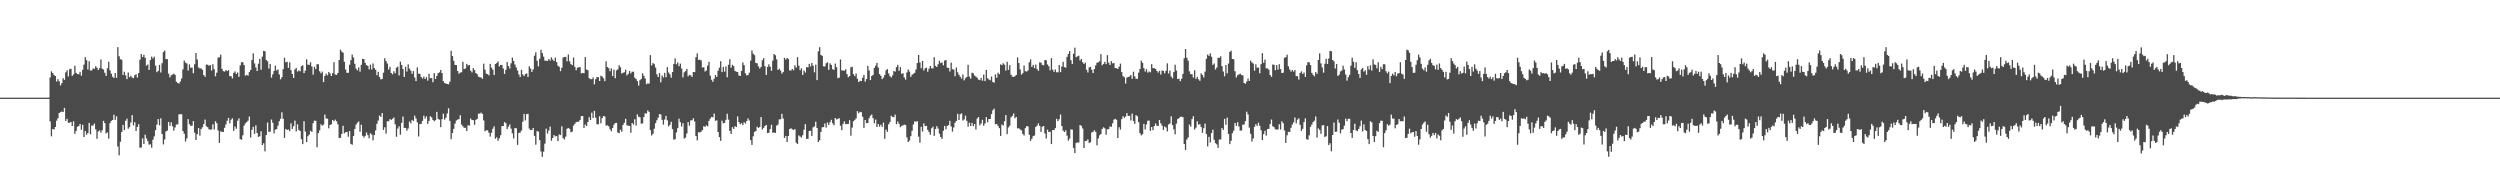 <?xml version="1.0" encoding="UTF-8"?>
<svg xmlns="http://www.w3.org/2000/svg" width="1920" height="150">
  <path d="M0 75.000h1v1.000H0zM1 75.000h1v1.000H1zM2 75.000h1v1.000H2zM3 75.000h1v1.000H3zM4 75.000h1v1.000H4zM5 75.000h1v1.000H5zM6 75.000h1v1.000H6zM7 75.000h1v1.000H7zM8 75.000h1v1.000H8zM9 75.000h1v1.000H9zM10 75.000h1v1.000H10zM11 75.000h1v1.000H11zM12 75.000h1v1.000H12zM13 75.000h1v1.000H13zM14 75.000h1v1.000H14zM15 75.000h1v1.000H15zM16 75.000h1v1.000H16zM17 75.000h1v1.000H17zM18 75.000h1v1.000H18zM19 75.000h1v1.000H19zM20 75.000h1v1.000H20zM21 75.000h1v1.000H21zM22 75.000h1v1.000H22zM23 75.000h1v1.000H23zM24 75.000h1v1.000H24zM25 75.000h1v1.000H25zM26 75.000h1v1.000H26zM27 75.000h1v1.000H27zM28 75.000h1v1.000H28zM29 75.000h1v1.000H29zM30 75.000h1v1.000H30zM31 75.000h1v1.000H31zM32 75.000h1v1.000H32zM33 75.000h1v1.000H33zM34 75.000h1v1.000H34zM35 75.000h1v1.000H35zM36 75.000h1v1.000H36zM37 74.960h1v1.000H37zM38 59.488h1v33.737H38zM39 54.806h1v49.922H39zM40 56.084h1v42.981H40zM41 57.664h1v41.814H41zM42 58.438h1v39.106H42zM43 62.618h1v30.039H43zM44 60.759h1v30.077H44zM45 62.480h1v24.307H45zM46 65.574h1v20.537H46zM47 63.870h1v21.783H47zM48 59.994h1v26.072H48zM49 61.355h1v21.508H49zM50 55.532h1v37.357H50zM51 53.987h1v37.235H51zM52 58.735h1v35.536H52zM53 53.197h1v41.062H53zM54 52.794h1v40.873H54zM55 58.274h1v38.509H55zM56 57.108h1v36.079H56zM57 50.472h1v52.270H57zM58 55.978h1v44.529H58zM59 56.807h1v40.513H59zM60 57.091h1v39.736H60zM61 55.165h1v40.042H61zM62 58.136h1v41.512H62zM63 53.623h1v42.248H63zM64 49.636h1v55.570H64zM65 43.889h1v56.770H65zM66 46.237h1v57.219H66zM67 53.419h1v48.800H67zM68 47.032h1v47.398H68zM69 54.191h1v48.991H69zM70 54.089h1v42.366H70zM71 52.520h1v43.831H71zM72 52.928h1v41.972H72zM73 50.868h1v48.483H73zM74 51.962h1v54.652H74zM75 53.789h1v47.301H75zM76 52.306h1v47.793H76zM77 45.730h1v56.184H77zM78 52.734h1v47.288H78zM79 53.424h1v39.385H79zM80 55.881h1v38.709H80zM81 58.274h1v44.174H81zM82 52.419h1v49.258H82zM83 47.430h1v59.073H83zM84 54.005h1v40.556H84zM85 56.629h1v36.178H85zM86 58.916h1v33.250H86zM87 59.902h1v28.209H87zM88 56.139h1v35.904H88zM89 59.807h1v29.545H89zM90 36.208h1v76.350H90zM91 43.205h1v76.114H91zM92 45.498h1v63.375H92zM93 45.854h1v55.460H93zM94 57.608h1v38.322H94zM95 55.096h1v44.888H95zM96 57.891h1v34.905H96zM97 60.778h1v30.381H97zM98 55.706h1v43.151H98zM99 59.274h1v38.411H99zM100 58.167h1v35.872H100zM101 59.478h1v28.919H101zM102 60.047h1v36.260H102zM103 57.828h1v36.089H103zM104 57.003h1v43.588H104zM105 59.535h1v37.953H105zM106 56.090h1v39.293H106zM107 45.868h1v67.607H107zM108 41.476h1v71.856H108zM109 43.807h1v62.416H109zM110 42.110h1v68.485H110zM111 44.406h1v59.003H111zM112 50.390h1v55.942H112zM113 49.520h1v58.885H113zM114 53.717h1v57.379H114zM115 46.152h1v64.700H115zM116 43.449h1v70.032H116zM117 44.923h1v62.377H117zM118 43.541h1v61.217H118zM119 50.457h1v49.555H119zM120 55.448h1v40.249H120zM121 54.447h1v36.999H121zM122 49.796h1v46.410H122zM123 55.659h1v35.202H123zM124 48.519h1v54.438H124zM125 40.044h1v70.854H125zM126 38.845h1v68.255H126zM127 45.362h1v55.529H127zM128 45.466h1v54.812H128zM129 56.509h1v37.158H129zM130 59.449h1v37.197H130zM131 57.811h1v36.159H131zM132 57.234h1v39.806H132zM133 56.530h1v43.793H133zM134 57.490h1v40.391H134zM135 62.775h1v32.871H135zM136 63.703h1v31.769H136zM137 64.268h1v23.566H137zM138 62.624h1v25.090H138zM139 60.255h1v27.515H139zM140 53.316h1v47.351H140zM141 46.536h1v56.173H141zM142 48.083h1v60.600H142zM143 48.737h1v57.578H143zM144 54.168h1v37.393H144zM145 49.467h1v45.894H145zM146 52.081h1v44.581H146zM147 51.878h1v44.705H147zM148 56.238h1v36.804H148zM149 49.307h1v52.650H149zM150 40.772h1v66.816H150zM151 45.692h1v57.377H151zM152 51.837h1v46.510H152zM153 52.517h1v51.657H153zM154 52.558h1v46.541H154zM155 53.538h1v44.199H155zM156 57.622h1v37.702H156zM157 59.002h1v32.847H157zM158 49.541h1v47.463H158zM159 49.726h1v47.944H159zM160 50.476h1v48.782H160zM161 49.935h1v49.683H161zM162 54.156h1v45.231H162zM163 49.306h1v46.114H163zM164 53.069h1v46.436H164zM165 58.567h1v34.568H165zM166 55.829h1v38.796H166zM167 44.335h1v55.859H167zM168 43.944h1v65.831H168zM169 41.995h1v58.942H169zM170 52.828h1v48.379H170zM171 54.640h1v46.760H171zM172 54.995h1v43.174H172zM173 53.826h1v41.764H173zM174 54.590h1v38.136H174zM175 53.837h1v36.694H175zM176 58.459h1v36.283H176zM177 58.512h1v33.388H177zM178 60.217h1v30.652H178zM179 55.985h1v44.532H179zM180 54.847h1v42.324H180zM181 56.786h1v42.120H181zM182 55.673h1v37.025H182zM183 59.049h1v31.862H183zM184 50.202h1v56.642H184zM185 47.838h1v59.542H185zM186 47.794h1v56.146H186zM187 49.994h1v46.463H187zM188 58.101h1v36.667H188zM189 57.474h1v36.296H189zM190 58.090h1v34.581H190zM191 55.346h1v34.134H191zM192 53.780h1v51.874H192zM193 46.135h1v53.611H193zM194 40.979h1v56.471H194zM195 48.701h1v54.051H195zM196 51.786h1v44.530H196zM197 54.543h1v47.642H197zM198 48.973h1v56.172H198zM199 45.161h1v59.469H199zM200 53.592h1v47.288H200zM201 43.472h1v67.938H201zM202 39.067h1v70.981H202zM203 39.372h1v76.859H203zM204 46.019h1v57.674H204zM205 47.113h1v46.972H205zM206 52.644h1v48.651H206zM207 49.099h1v52.039H207zM208 59.617h1v32.189H208zM209 57.086h1v37.169H209zM210 54.426h1v48.024H210zM211 50.424h1v49.150H211zM212 54.098h1v45.081H212zM213 53.367h1v43.121H213zM214 57.189h1v35.899H214zM215 60.910h1v30.311H215zM216 59.289h1v26.984H216zM217 53.138h1v38.100H217zM218 44.279h1v61.586H218zM219 47.862h1v51.142H219zM220 47.396h1v52.436H220zM221 52.130h1v47.284H221zM222 47.859h1v52.826H222zM223 53.838h1v40.867H223zM224 56.808h1v42.234H224zM225 59.828h1v37.144H225zM226 53.277h1v39.358H226zM227 52.146h1v48.756H227zM228 55.009h1v40.458H228zM229 54.031h1v45.731H229zM230 54.784h1v45.845H230zM231 50.866h1v56.013H231zM232 50.116h1v60.560H232zM233 56.166h1v36.958H233zM234 54.240h1v46.831H234zM235 45.554h1v63.479H235zM236 49.673h1v54.906H236zM237 49.829h1v53.564H237zM238 47.798h1v52.651H238zM239 51.036h1v50.231H239zM240 57.311h1v37.317H240zM241 51.285h1v41.369H241zM242 53.075h1v39.692H242zM243 49.366h1v63.734H243zM244 49.335h1v52.909H244zM245 54.754h1v45.320H245zM246 56.301h1v39.124H246zM247 54.994h1v41.582H247zM248 63.080h1v32.621H248zM249 58.297h1v29.723H249zM250 56.537h1v34.438H250zM251 57.873h1v33.308H251zM252 55.222h1v43.326H252zM253 56.459h1v39.476H253zM254 58.385h1v37.071H254zM255 56.193h1v35.945H255zM256 47.768h1v45.378H256zM257 57.230h1v34.623H257zM258 57.524h1v35.674H258zM259 56.025h1v39.471H259zM260 46.074h1v59.957H260zM261 38.153h1v67.663H261zM262 39.676h1v63.174H262zM263 40.510h1v56.092H263zM264 47.472h1v54.980H264zM265 53.384h1v48.154H265zM266 55.959h1v45.379H266zM267 55.837h1v49.153H267zM268 49.697h1v50.979H268zM269 46.221h1v64.287H269zM270 41.932h1v69.208H270zM271 44.158h1v60.348H271zM272 48.991h1v50.084H272zM273 52.680h1v42.991H273zM274 54.008h1v40.256H274zM275 51.748h1v41.529H275zM276 55.045h1v46.175H276zM277 49.778h1v45.995H277zM278 45.156h1v59.162H278zM279 45.350h1v60.312H279zM280 48.280h1v56.066H280zM281 50.012h1v51.778H281zM282 50.586h1v53.185H282zM283 53.317h1v52.941H283zM284 49.615h1v52.756H284zM285 53.402h1v49.847H285zM286 48.734h1v59.018H286zM287 52.281h1v51.388H287zM288 53.601h1v46.557H288zM289 57.741h1v37.327H289zM290 55.166h1v37.414H290zM291 59.137h1v29.567H291zM292 60.955h1v28.777H292zM293 60.643h1v26.118H293zM294 55.813h1v43.914H294zM295 44.708h1v53.053H295zM296 46.883h1v55.730H296zM297 48.775h1v44.347H297zM298 53.472h1v39.694H298zM299 51.351h1v40.135H299zM300 56.111h1v35.955H300zM301 57.111h1v34.106H301zM302 54.707h1v35.503H302zM303 56.274h1v39.148H303zM304 51.959h1v53.071H304zM305 51.165h1v47.539H305zM306 57.935h1v39.079H306zM307 47.312h1v56.160H307zM308 49.859h1v44.481H308zM309 53.059h1v36.449H309zM310 59.110h1v39.121H310zM311 51.332h1v46.903H311zM312 54.935h1v45.447H312zM313 49.423h1v49.295H313zM314 52.697h1v40.642H314zM315 54.241h1v40.444H315zM316 56.717h1v35.368H316zM317 54.597h1v38.332H317zM318 59.531h1v29.297H318zM319 62.328h1v28.699H319zM320 51.706h1v42.245H320zM321 56.574h1v48.210H321zM322 56.755h1v38.579H322zM323 59.176h1v35.859H323zM324 60.389h1v32.449H324zM325 58.886h1v29.954H325zM326 60.661h1v30.416H326zM327 59.254h1v30.158H327zM328 61.958h1v33.217H328zM329 56.667h1v36.186H329zM330 60.054h1v29.263H330zM331 59.947h1v30.186H331zM332 63.178h1v28.914H332zM333 56.140h1v36.980H333zM334 60.685h1v31.642H334zM335 58.296h1v27.611H335zM336 56.220h1v35.070H336zM337 55.572h1v36.383H337zM338 53.726h1v43.964H338zM339 56.125h1v35.412H339zM340 62.351h1v24.920H340zM341 63.767h1v28.118H341zM342 64.154h1v26.234H342zM343 64.508h1v22.624H343zM344 64.748h1v18.396H344zM345 62.735h1v30.091H345zM346 39.007h1v67.919H346zM347 43.062h1v59.154H347zM348 46.683h1v52.215H348zM349 49.855h1v45.074H349zM350 49.970h1v42.625H350zM351 54.523h1v37.356H351zM352 56.559h1v34.951H352zM353 55.689h1v32.851H353zM354 55.445h1v40.264H354zM355 47.453h1v49.592H355zM356 53.061h1v45.116H356zM357 52.540h1v45.561H357zM358 49.035h1v51.571H358zM359 50.336h1v45.813H359zM360 49.918h1v46.576H360zM361 54.294h1v36.740H361zM362 55.580h1v36.625H362zM363 52.293h1v39.987H363zM364 53.841h1v42.010H364zM365 56.132h1v35.961H365zM366 56.975h1v34.387H366zM367 58.870h1v28.450H367zM368 59.282h1v28.038H368zM369 59.475h1v26.988H369zM370 60.538h1v26.933H370zM371 48.906h1v43.539H371zM372 53.485h1v47.391H372zM373 56.516h1v43.532H373zM374 56.971h1v43.136H374zM375 57.913h1v44.030H375zM376 49.060h1v55.872H376zM377 51.991h1v49.951H377zM378 53.556h1v45.337H378zM379 57.676h1v39.354H379zM380 49.164h1v57.365H380zM381 48.454h1v56.988H381zM382 47.209h1v60.913H382zM383 51.058h1v55.221H383zM384 49.863h1v53.996H384zM385 49.855h1v47.074H385zM386 52.588h1v44.176H386zM387 56.786h1v36.982H387zM388 53.621h1v41.032H388zM389 47.624h1v51.505H389zM390 50.720h1v46.567H390zM391 52.580h1v43.016H391zM392 48.615h1v50.138H392zM393 44.161h1v58.271H393zM394 46.867h1v59.468H394zM395 49.562h1v48.817H395zM396 51.803h1v46.723H396zM397 54.112h1v57.157H397zM398 57.194h1v44.895H398zM399 59.210h1v42.632H399zM400 53.631h1v46.627H400zM401 57.120h1v36.309H401zM402 58.404h1v29.023H402zM403 56.889h1v35.565H403zM404 56.369h1v31.349H404zM405 59.060h1v28.322H405zM406 50.913h1v47.857H406zM407 52.622h1v47.289H407zM408 55.184h1v44.668H408zM409 53.313h1v44.998H409zM410 42.729h1v61.599H410zM411 40.185h1v70.924H411zM412 46.600h1v54.037H412zM413 50.927h1v50.161H413zM414 45.092h1v62.543H414zM415 38.259h1v78.062H415zM416 40.814h1v79.629H416zM417 43.457h1v73.020H417zM418 46.559h1v63.767H418zM419 46.642h1v52.178H419zM420 46.758h1v55.873H420zM421 45.290h1v54.941H421zM422 46.554h1v50.690H422zM423 44.039h1v64.025H423zM424 45.696h1v60.301H424zM425 46.877h1v56.876H425zM426 44.253h1v60.570H426zM427 47.613h1v56.885H427zM428 50.429h1v57.963H428zM429 51.338h1v51.911H429zM430 54.694h1v49.015H430zM431 52.041h1v44.959H431zM432 44.119h1v61.970H432zM433 43.774h1v63.313H433zM434 43.606h1v61.282H434zM435 47.079h1v51.769H435zM436 41.847h1v56.402H436zM437 47.096h1v51.875H437zM438 49.254h1v52.332H438zM439 50.028h1v51.062H439zM440 44.136h1v52.400H440zM441 51.280h1v43.823H441zM442 53.958h1v39.856H442zM443 52.079h1v41.402H443zM444 51.602h1v41.824H444zM445 51.582h1v40.510H445zM446 56.335h1v32.868H446zM447 55.972h1v33.094H447zM448 56.273h1v41.989H448zM449 43.809h1v51.827H449zM450 53.409h1v43.462H450zM451 53.955h1v39.772H451zM452 60.065h1v30.002H452zM453 60.840h1v31.324H453zM454 60.821h1v25.720H454zM455 59.509h1v31.118H455zM456 64.789h1v20.367H456zM457 60.778h1v29.569H457zM458 59.197h1v36.244H458zM459 59.221h1v36.217H459zM460 62.196h1v27.113H460zM461 58.154h1v36.566H461zM462 58.754h1v31.899H462zM463 60.076h1v29.014H463zM464 62.344h1v27.095H464zM465 47.037h1v49.426H465zM466 51.518h1v44.690H466zM467 52.383h1v44.615H467zM468 54.657h1v44.562H468zM469 52.461h1v48.356H469zM470 58.433h1v39.880H470zM471 53.446h1v42.330H471zM472 60.056h1v34.466H472zM473 54.084h1v40.268H473zM474 53.243h1v48.548H474zM475 50.086h1v52.225H475zM476 51.682h1v47.926H476zM477 56.420h1v44.760H477zM478 55.874h1v40.066H478zM479 55.476h1v38.803H479zM480 53.518h1v37.715H480zM481 57.936h1v38.255H481zM482 56.748h1v39.836H482zM483 54.460h1v42.263H483zM484 56.380h1v45.612H484zM485 55.100h1v39.357H485zM486 55.046h1v40.617H486zM487 59.612h1v31.980H487zM488 60.686h1v35.724H488zM489 62.282h1v25.562H489zM490 65.717h1v23.931H490zM491 61.584h1v28.529H491zM492 60.596h1v34.385H492zM493 56.335h1v38.427H493zM494 58.202h1v31.681H494zM495 60.264h1v26.770H495zM496 64.670h1v22.520H496zM497 64.043h1v20.772H497zM498 64.205h1v21.732H498zM499 42.283h1v57.641H499zM500 50.280h1v53.826H500zM501 48.364h1v54.390H501zM502 49.319h1v49.548H502zM503 51.843h1v42.752H503zM504 57.082h1v35.264H504zM505 59.143h1v31.245H505zM506 56.091h1v31.466H506zM507 63.253h1v24.734H507zM508 57.973h1v34.021H508zM509 59.525h1v36.154H509zM510 55.962h1v35.869H510zM511 59.278h1v29.690H511zM512 51.548h1v40.877H512zM513 55.658h1v41.351H513zM514 57.111h1v38.741H514zM515 59.644h1v33.903H515zM516 55.333h1v43.837H516zM517 49.095h1v58.194H517zM518 44.830h1v62.009H518zM519 49.389h1v52.365H519zM520 47.973h1v50.461H520zM521 50.835h1v40.326H521zM522 48.837h1v45.011H522zM523 52.642h1v44.605H523zM524 59.464h1v35.139H524zM525 55.562h1v50.894H525zM526 54.626h1v51.071H526zM527 52.971h1v49.512H527zM528 58.631h1v35.124H528zM529 57.454h1v39.133H529zM530 57.867h1v34.592H530zM531 59.098h1v33.271H531zM532 55.320h1v35.506H532zM533 55.420h1v37.880H533zM534 43.957h1v60.554H534zM535 40.952h1v66.858H535zM536 46.005h1v55.554H536zM537 45.827h1v55.838H537zM538 46.406h1v54.740H538zM539 51.865h1v48.015H539zM540 51.620h1v45.297H540zM541 54.874h1v42.574H541zM542 54.131h1v42.162H542zM543 50.402h1v46.619H543zM544 47.511h1v45.309H544zM545 58.040h1v33.059H545zM546 61.250h1v28.548H546zM547 62.834h1v27.260H547zM548 60.458h1v26.790H548zM549 57.626h1v35.168H549zM550 59.098h1v33.333H550zM551 54.347h1v47.017H551zM552 51.985h1v53.318H552zM553 46.979h1v61.223H553zM554 55.370h1v37.324H554zM555 51.336h1v43.361H555zM556 55.031h1v39.325H556zM557 51.047h1v40.989H557zM558 59.332h1v28.037H558zM559 49.695h1v42.140H559zM560 45.487h1v55.027H560zM561 52.028h1v50.844H561zM562 49.773h1v47.928H562zM563 50.781h1v48.259H563zM564 54.404h1v42.503H564zM565 55.157h1v42.445H565zM566 55.305h1v34.108H566zM567 57.888h1v35.888H567zM568 58.385h1v36.982H568zM569 54.499h1v40.068H569zM570 47.902h1v48.180H570zM571 50.004h1v43.882H571zM572 56.290h1v38.590H572zM573 57.941h1v35.104H573zM574 57.654h1v33.252H574zM575 55.799h1v36.710H575zM576 46.607h1v60.991H576zM577 38.746h1v72.538H577zM578 41.284h1v63.417H578zM579 42.358h1v58.933H579zM580 48.328h1v52.408H580zM581 48.586h1v48.670H581zM582 50.965h1v47.348H582zM583 52.616h1v44.866H583zM584 51.353h1v38.541H584zM585 46.252h1v53.165H585zM586 44.639h1v53.550H586zM587 50.800h1v45.902H587zM588 57.540h1v38.428H588zM589 51.336h1v50.880H589zM590 49.382h1v52.578H590zM591 51.270h1v47.848H591zM592 54.380h1v41.433H592zM593 46.584h1v55.366H593zM594 41.451h1v60.351H594zM595 42.426h1v59.658H595zM596 45.590h1v50.941H596zM597 53.700h1v41.894H597zM598 52.809h1v38.900H598zM599 54.181h1v37.430H599zM600 56.501h1v30.902H600zM601 55.368h1v35.659H601zM602 44.436h1v61.499H602zM603 45.849h1v58.528H603zM604 44.563h1v64.486H604zM605 45.355h1v59.112H605zM606 54.130h1v44.986H606zM607 54.121h1v44.384H607zM608 52.989h1v46.365H608zM609 54.030h1v45.757H609zM610 50.175h1v48.974H610zM611 51.985h1v57.616H611zM612 43.950h1v66.582H612zM613 50.450h1v53.606H613zM614 53.900h1v50.960H614zM615 52.414h1v53.220H615zM616 57.540h1v46.296H616zM617 54.133h1v45.450H617zM618 55.683h1v39.723H618zM619 51.499h1v55.123H619zM620 51.833h1v54.825H620zM621 49.053h1v51.591H621zM622 51.044h1v49.291H622zM623 48.335h1v56.068H623zM624 50.412h1v47.356H624zM625 55.531h1v41.596H625zM626 49.615h1v43.851H626zM627 61.546h1v36.763H627zM628 39.415h1v69.713H628zM629 36.258h1v71.449H629zM630 42.174h1v59.079H630zM631 42.934h1v54.828H631zM632 50.890h1v46.700H632zM633 51.037h1v43.805H633zM634 48.572h1v49.441H634zM635 47.750h1v46.381H635zM636 53.652h1v42.326H636zM637 48.650h1v45.216H637zM638 49.862h1v42.127H638zM639 53.198h1v41.517H639zM640 53.617h1v42.545H640zM641 48.862h1v41.759H641zM642 51.595h1v40.097H642zM643 60.010h1v31.285H643zM644 59.634h1v31.068H644zM645 45.660h1v50.904H645zM646 54.010h1v45.948H646zM647 54.202h1v40.942H647zM648 54.236h1v38.959H648zM649 53.214h1v42.176H649zM650 56.917h1v38.329H650zM651 59.274h1v35.901H651zM652 58.439h1v33.890H652zM653 51.735h1v52.440H653zM654 51.277h1v46.697H654zM655 56.940h1v36.185H655zM656 58.521h1v33.565H656zM657 56.459h1v34.452H657zM658 60.464h1v24.862H658zM659 63.020h1v23.968H659zM660 62.021h1v23.910H660zM661 62.313h1v23.896H661zM662 59.745h1v29.932H662zM663 57.508h1v40.677H663zM664 62.668h1v29.515H664zM665 60.700h1v33.929H665zM666 50.607h1v43.864H666zM667 54.160h1v36.717H667zM668 61.484h1v27.464H668zM669 58.381h1v29.560H669zM670 57.483h1v33.250H670zM671 52.183h1v42.505H671zM672 50.427h1v41.438H672zM673 48.257h1v49.279H673zM674 51.793h1v43.458H674zM675 56.898h1v40.382H675zM676 58.198h1v37.535H676zM677 60.791h1v36.654H677zM678 59.617h1v34.565H678zM679 57.585h1v49.038H679zM680 53.957h1v45.599H680zM681 53.093h1v48.133H681zM682 56.421h1v39.045H682zM683 58.445h1v35.342H683zM684 59.476h1v29.394H684zM685 57.844h1v31.942H685zM686 54.477h1v35.594H686zM687 55.049h1v32.987H687zM688 51.582h1v43.854H688zM689 49.779h1v43.542H689zM690 54.389h1v40.745H690zM691 51.488h1v46.170H691zM692 56.685h1v39.961H692zM693 56.200h1v40.094H693zM694 59.443h1v36.217H694zM695 61.189h1v34.846H695zM696 55.633h1v49.816H696zM697 53.336h1v55.711H697zM698 54.966h1v52.939H698zM699 59.021h1v45.542H699zM700 57.358h1v43.087H700zM701 56.670h1v38.925H701zM702 55.908h1v37.255H702zM703 53.351h1v40.198H703zM704 48.443h1v44.598H704zM705 42.172h1v62.745H705zM706 48.020h1v61.538H706zM707 52.452h1v44.917H707zM708 46.873h1v54.204H708zM709 54.140h1v40.647H709zM710 52.428h1v44.450H710zM711 51.915h1v44.735H711zM712 55.089h1v44.613H712zM713 52.723h1v48.645H713zM714 50.691h1v52.720H714zM715 52.423h1v46.104H715zM716 52.513h1v44.796H716zM717 43.943h1v60.378H717zM718 50.564h1v48.530H718zM719 51.442h1v45.474H719zM720 49.332h1v49.406H720zM721 46.642h1v56.017H721zM722 48.479h1v56.719H722zM723 47.918h1v58.717H723zM724 50.159h1v50.221H724zM725 46.521h1v50.129H725zM726 46.065h1v53.219H726zM727 51.992h1v44.768H727zM728 52.106h1v43.962H728zM729 54.888h1v37.902H729zM730 48.091h1v49.050H730zM731 53.092h1v47.972H731zM732 53.500h1v44.392H732zM733 58.514h1v35.753H733zM734 51.854h1v41.043H734zM735 55.490h1v31.905H735zM736 57.389h1v34.793H736zM737 58.950h1v28.811H737zM738 60.401h1v26.638H738zM739 57.165h1v35.395H739zM740 61.702h1v30.021H740zM741 60.071h1v28.707H741zM742 59.137h1v33.654H742zM743 49.776h1v47.514H743zM744 58.775h1v35.445H744zM745 60.391h1v36.372H745zM746 55.814h1v38.619H746zM747 56.316h1v40.529H747zM748 57.987h1v37.239H748zM749 58.816h1v40.650H749zM750 59.665h1v31.393H750zM751 61.166h1v28.693H751zM752 61.475h1v34.783H752zM753 59.906h1v34.950H753zM754 61.998h1v29.992H754zM755 57.294h1v39.288H755zM756 62.243h1v32.572H756zM757 53.694h1v36.266H757zM758 60.033h1v33.906H758zM759 61.060h1v30.407H759zM760 61.662h1v29.747H760zM761 58.709h1v28.952H761zM762 62.928h1v21.770H762zM763 63.471h1v19.988H763zM764 57.116h1v38.371H764zM765 59.754h1v35.403H765zM766 55.787h1v40.858H766zM767 56.970h1v41.425H767zM768 49.448h1v54.945H768zM769 50.018h1v45.636H769zM770 48.586h1v47.841H770zM771 49.663h1v43.420H771zM772 54.237h1v34.152H772zM773 47.461h1v55.559H773zM774 53.703h1v44.180H774zM775 50.071h1v46.456H775zM776 57.362h1v32.741H776zM777 58.836h1v30.224H777zM778 59.092h1v28.058H778zM779 58.522h1v32.271H779zM780 57.553h1v32.271H780zM781 44.075h1v54.460H781zM782 48.439h1v50.124H782zM783 53.274h1v46.178H783zM784 57.295h1v42.859H784zM785 56.207h1v46.669H785zM786 50.328h1v53.839H786zM787 54.726h1v43.675H787zM788 54.959h1v41.888H788zM789 54.114h1v43.024H789zM790 47.800h1v55.711H790zM791 45.629h1v62.539H791zM792 51.419h1v55.132H792zM793 49.804h1v54.722H793zM794 52.253h1v51.812H794zM795 49.583h1v47.958H795zM796 53.098h1v43.321H796zM797 54.373h1v40.275H797zM798 47.902h1v48.812H798zM799 48.055h1v53.224H799zM800 49.826h1v47.501H800zM801 50.147h1v46.602H801zM802 46.100h1v56.396H802zM803 46.302h1v60.116H803zM804 49.504h1v50.081H804zM805 50.869h1v50.572H805zM806 54.010h1v47.161H806zM807 44.633h1v65.994H807zM808 53.490h1v46.354H808zM809 55.169h1v44.789H809zM810 53.338h1v45.082H810zM811 55.507h1v35.709H811zM812 55.550h1v37.538H812zM813 49.861h1v41.751H813zM814 55.393h1v32.579H814zM815 51.073h1v45.754H815zM816 47.446h1v52.845H816zM817 51.567h1v49.787H817zM818 51.977h1v48.097H818zM819 43.694h1v60.494H819zM820 41.397h1v66.586H820zM821 39.203h1v67.225H821zM822 46.215h1v53.142H822zM823 49.146h1v50.374H823zM824 41.197h1v72.386H824zM825 36.597h1v80.945H825zM826 43.919h1v65.869H826zM827 43.243h1v66.048H827zM828 42.772h1v66.712H828zM829 46.420h1v49.603H829zM830 45.245h1v51.399H830zM831 47.790h1v50.855H831zM832 49.079h1v64.633H832zM833 48.095h1v60.220H833zM834 53.554h1v54.542H834zM835 55.641h1v51.408H835zM836 51.787h1v58.086H836zM837 51.321h1v57.871H837zM838 53.571h1v48.173H838zM839 56.108h1v45.102H839zM840 52.997h1v47.072H840zM841 50.213h1v51.047H841zM842 48.164h1v63.422H842zM843 47.869h1v58.490H843zM844 47.015h1v56.915H844zM845 41.577h1v61.313H845zM846 50.118h1v48.914H846zM847 49.081h1v48.699H847zM848 47.485h1v51.058H848zM849 49.277h1v54.219H849zM850 42.324h1v57.023H850zM851 48.130h1v50.984H851zM852 49.858h1v47.224H852zM853 46.972h1v50.470H853zM854 48.677h1v46.062H854zM855 48.362h1v43.548H855zM856 52.245h1v38.981H856zM857 52.401h1v39.582H857zM858 52.930h1v53.112H858zM859 51.167h1v46.534H859zM860 48.857h1v50.630H860zM861 55.346h1v36.186H861zM862 58.472h1v30.804H862zM863 59.323h1v31.172H863zM864 64.133h1v25.385H864zM865 59.546h1v27.351H865zM866 59.160h1v29.939H866zM867 58.721h1v30.155H867zM868 57.631h1v34.912H868zM869 60.525h1v26.724H869zM870 55.019h1v37.854H870zM871 58.652h1v36.470H871zM872 60.523h1v27.913H872zM873 60.502h1v28.849H873zM874 55.748h1v38.112H874zM875 53.012h1v49.210H875zM876 46.588h1v57.410H876zM877 48.279h1v54.810H877zM878 52.305h1v42.800H878zM879 54.945h1v44.463H879zM880 53.103h1v42.481H880zM881 55.741h1v36.959H881zM882 54.820h1v37.810H882zM883 55.516h1v45.006H883zM884 49.252h1v48.302H884zM885 52.340h1v47.596H885zM886 52.397h1v44.361H886zM887 52.949h1v41.899H887zM888 54.437h1v42.176H888zM889 55.745h1v40.981H889zM890 54.392h1v37.761H890zM891 57.219h1v37.486H891zM892 54.042h1v42.460H892zM893 54.524h1v45.257H893zM894 56.310h1v40.882H894zM895 54.263h1v43.665H895zM896 48.634h1v52.271H896zM897 56.484h1v39.086H897zM898 54.143h1v40.755H898zM899 58.768h1v30.530H899zM900 60.176h1v35.927H900zM901 55.362h1v43.965H901zM902 49.741h1v53.437H902zM903 54.192h1v40.722H903zM904 60.745h1v30.735H904zM905 60.354h1v30.363H905zM906 62.372h1v27.347H906zM907 60.482h1v29.188H907zM908 56.745h1v33.207H908zM909 44.773h1v65.805H909zM910 37.642h1v77.577H910zM911 44.336h1v62.835H911zM912 46.560h1v59.027H912zM913 54.772h1v40.885H913zM914 56.958h1v40.250H914zM915 57.058h1v34.451H915zM916 59.540h1v29.720H916zM917 53.948h1v45.508H917zM918 60.636h1v37.426H918zM919 59.040h1v34.167H919zM920 60.928h1v34.724H920zM921 62.039h1v33.367H921zM922 56.332h1v41.131H922zM923 57.623h1v44.358H923zM924 59.518h1v38.944H924zM925 54.998h1v39.926H925zM926 45.147h1v57.694H926zM927 41.865h1v70.573H927zM928 42.914h1v62.206H928zM929 40.974h1v68.448H929zM930 43.554h1v58.676H930zM931 49.826h1v49.733H931zM932 48.776h1v58.608H932zM933 53.388h1v56.605H933zM934 51.889h1v58.943H934zM935 44.295h1v69.242H935zM936 44.479h1v62.694H936zM937 43.197h1v63.920H937zM938 50.793h1v47.487H938zM939 54.944h1v44.797H939zM940 58.569h1v32.706H940zM941 49.916h1v45.873H941zM942 56.368h1v33.962H942zM943 48.771h1v54.109H943zM944 39.956h1v70.714H944zM945 38.890h1v69.268H945zM946 45.290h1v57.011H946zM947 45.522h1v54.812H947zM948 54.709h1v39.744H948zM949 59.497h1v37.168H949zM950 57.768h1v36.109H950zM951 57.203h1v39.924H951zM952 56.572h1v43.772H952zM953 57.663h1v42.556H953zM954 57.840h1v37.913H954zM955 63.720h1v31.897H955zM956 64.362h1v28.656H956zM957 62.639h1v23.127H957zM958 60.298h1v27.610H958zM959 62.219h1v35.805H959zM960 46.597h1v56.098H960zM961 47.995h1v60.778H961zM962 48.795h1v57.497H962zM963 54.255h1v43.142H963zM964 49.419h1v45.908H964zM965 52.039h1v44.612H965zM966 51.877h1v42.374H966zM967 56.285h1v40.308H967zM968 49.254h1v50.782H968zM969 40.789h1v66.795H969zM970 48.217h1v54.850H970zM971 45.706h1v54.745H971zM972 52.540h1v51.618H972zM973 52.555h1v46.566H973zM974 53.559h1v45.349H974zM975 57.606h1v37.733H975zM976 58.985h1v32.841H976zM977 49.562h1v47.414H977zM978 49.727h1v47.964H978zM979 53.921h1v45.333H979zM980 49.937h1v49.669H980zM981 53.437h1v45.953H981zM982 49.304h1v46.110H982zM983 53.063h1v46.426H983zM984 56.048h1v37.071H984zM985 55.823h1v38.816H985zM986 44.321h1v55.894H986zM987 43.951h1v65.809H987zM988 42.007h1v61.916H988zM989 50.870h1v50.349H989zM990 53.326h1v48.069H990zM991 55.006h1v43.154H991zM992 53.824h1v41.760H992zM993 55.035h1v38.902H993zM994 53.831h1v36.413H994zM995 58.458h1v36.281H995zM996 58.516h1v33.385H996zM997 61.126h1v29.745H997zM998 55.988h1v39.913H998zM999 54.849h1v45.664H999zM1000 56.787h1v42.120H1000zM1001 55.675h1v38.105H1001zM1002 59.050h1v31.860H1002zM1003 50.202h1v56.642H1003zM1004 47.837h1v59.542H1004zM1005 47.796h1v56.145H1005zM1006 49.994h1v47.431H1006zM1007 55.963h1v39.694H1007zM1008 57.474h1v36.296H1008zM1009 58.590h1v34.082H1009zM1010 55.347h1v34.113H1010zM1011 56.728h1v48.927H1011zM1012 46.135h1v52.436H1012zM1013 40.979h1v58.766H1013zM1014 48.699h1v54.053H1014zM1015 51.786h1v44.529H1015zM1016 55.823h1v40.265H1016zM1017 48.973h1v56.172H1017zM1018 45.159h1v59.470H1018zM1019 49.124h1v47.677H1019zM1020 44.976h1v66.433H1020zM1021 39.066h1v70.983H1021zM1022 39.371h1v76.860H1022zM1023 46.019h1v57.675H1023zM1024 47.114h1v46.972H1024zM1025 52.644h1v48.651H1025zM1026 49.099h1v52.039H1026zM1027 58.331h1v33.475H1027zM1028 57.408h1v36.848H1028zM1029 54.907h1v47.544H1029zM1030 54.134h1v45.439H1030zM1031 50.425h1v48.755H1031zM1032 53.367h1v43.122H1032zM1033 57.188h1v33.945H1033zM1034 61.884h1v31.203H1034zM1035 59.289h1v31.932H1035zM1036 57.503h1v33.735H1036zM1037 50.447h1v51.681H1037zM1038 44.279h1v61.586H1038zM1039 47.396h1v52.436H1039zM1040 52.130h1v42.893H1040zM1041 47.859h1v52.359H1041zM1042 53.838h1v46.847H1042zM1043 56.808h1v42.234H1043zM1044 59.828h1v37.144H1044zM1045 53.277h1v39.358H1045zM1046 52.145h1v48.756H1046zM1047 55.009h1v40.468H1047zM1048 54.031h1v45.731H1048zM1049 57.413h1v43.216H1049zM1050 50.866h1v56.013H1050zM1051 53.464h1v57.212H1051zM1052 50.116h1v43.009H1052zM1053 54.240h1v39.696H1053zM1054 45.554h1v58.901H1054zM1055 49.501h1v59.533H1055zM1056 49.829h1v54.750H1056zM1057 52.501h1v47.948H1057zM1058 47.798h1v53.468H1058zM1059 55.220h1v39.409H1059zM1060 51.285h1v41.369H1060zM1061 53.075h1v39.692H1061zM1062 49.366h1v63.734H1062zM1063 49.335h1v52.908H1063zM1064 54.754h1v45.321H1064zM1065 56.301h1v39.125H1065zM1066 54.994h1v41.582H1066zM1067 63.861h1v31.840H1067zM1068 58.297h1v29.723H1068zM1069 56.537h1v34.438H1069zM1070 57.873h1v33.308H1070zM1071 55.222h1v43.326H1071zM1072 58.514h1v37.421H1072zM1073 56.459h1v38.997H1073zM1074 56.193h1v35.186H1074zM1075 47.768h1v45.378H1075zM1076 56.518h1v36.536H1076zM1077 57.230h1v35.968H1077zM1078 60.594h1v28.861H1078zM1079 46.074h1v59.957H1079zM1080 38.152h1v67.663H1080zM1081 38.606h1v64.243H1081zM1082 40.510h1v58.311H1082zM1083 47.472h1v54.980H1083zM1084 51.579h1v49.959H1084zM1085 55.959h1v45.379H1085zM1086 55.837h1v49.153H1086zM1087 49.697h1v50.979H1087zM1088 46.221h1v58.231H1088zM1089 41.932h1v69.208H1089zM1090 44.158h1v62.840H1090zM1091 48.991h1v50.084H1091zM1092 52.680h1v42.991H1092zM1093 54.008h1v40.256H1093zM1094 51.748h1v41.529H1094zM1095 55.046h1v46.175H1095zM1096 49.778h1v45.995H1096zM1097 46.440h1v56.643H1097zM1098 45.156h1v60.506H1098zM1099 48.280h1v56.066H1099zM1100 50.012h1v52.095H1100zM1101 50.586h1v53.185H1101zM1102 53.317h1v48.787H1102zM1103 49.615h1v56.644H1103zM1104 53.635h1v49.614H1104zM1105 48.734h1v55.548H1105zM1106 52.281h1v55.471H1106zM1107 53.601h1v46.556H1107zM1108 55.138h1v43.891H1108zM1109 59.430h1v33.150H1109zM1110 55.166h1v33.538H1110zM1111 60.955h1v28.777H1111zM1112 60.643h1v26.118H1112zM1113 55.812h1v37.691H1113zM1114 44.708h1v55.019H1114zM1115 46.883h1v49.516H1115zM1116 48.775h1v53.839H1116zM1117 50.037h1v43.128H1117zM1118 52.515h1v38.972H1118zM1119 51.351h1v40.714H1119zM1120 57.110h1v34.106H1120zM1121 54.706h1v35.503H1121zM1122 56.468h1v36.587H1122zM1123 55.890h1v49.140H1123zM1124 51.165h1v47.539H1124zM1125 56.314h1v40.700H1125zM1126 47.312h1v56.160H1126zM1127 49.859h1v44.480H1127zM1128 53.059h1v39.237H1128zM1129 58.358h1v37.330H1129zM1130 51.332h1v46.903H1130zM1131 54.935h1v45.447H1131zM1132 49.423h1v45.497H1132zM1133 52.697h1v46.022H1133zM1134 54.241h1v40.443H1134zM1135 56.717h1v35.955H1135zM1136 54.597h1v38.332H1136zM1137 59.531h1v29.297H1137zM1138 62.328h1v28.698H1138zM1139 56.713h1v37.238H1139zM1140 51.706h1v53.078H1140zM1141 56.755h1v39.029H1141zM1142 59.176h1v35.859H1142zM1143 60.389h1v32.449H1143zM1144 58.886h1v29.954H1144zM1145 60.769h1v30.307H1145zM1146 59.254h1v30.158H1146zM1147 61.958h1v33.217H1147zM1148 56.667h1v36.187H1148zM1149 60.054h1v29.865H1149zM1150 60.250h1v29.883H1150zM1151 59.947h1v32.145H1151zM1152 56.140h1v35.022H1152zM1153 60.685h1v32.436H1153zM1154 58.296h1v27.611H1154zM1155 56.220h1v35.070H1155zM1156 55.572h1v36.383H1156zM1157 53.726h1v43.964H1157zM1158 56.125h1v36.843H1158zM1159 62.351h1v26.149H1159zM1160 63.767h1v25.272H1160zM1161 64.154h1v27.732H1161zM1162 64.508h1v23.840H1162zM1163 64.748h1v19.136H1163zM1164 65.408h1v20.648H1164zM1165 44.333h1v66.798H1165zM1166 47.833h1v54.492H1166zM1167 51.277h1v45.402H1167zM1168 54.664h1v36.239H1168zM1169 57.039h1v34.220H1169zM1170 59.832h1v31.063H1170zM1171 60.561h1v31.067H1171zM1172 61.690h1v28.016H1172zM1173 61.255h1v33.740H1173zM1174 53.372h1v46.006H1174zM1175 54.287h1v48.160H1175zM1176 56.519h1v37.431H1176zM1177 52.313h1v49.689H1177zM1178 46.500h1v51.519H1178zM1179 48.071h1v46.685H1179zM1180 52.230h1v40.519H1180zM1181 57.238h1v33.006H1181zM1182 58.202h1v40.747H1182zM1183 55.433h1v41.587H1183zM1184 56.333h1v40.565H1184zM1185 56.102h1v42.139H1185zM1186 56.626h1v36.943H1186zM1187 56.166h1v36.313H1187zM1188 57.088h1v31.745H1188zM1189 59.267h1v30.099H1189zM1190 62.216h1v28.088H1190zM1191 47.979h1v54.317H1191zM1192 53.748h1v46.878H1192zM1193 56.394h1v43.846H1193zM1194 55.796h1v42.056H1194zM1195 46.070h1v58.206H1195zM1196 49.869h1v50.741H1196zM1197 52.666h1v46.749H1197zM1198 55.649h1v43.297H1198zM1199 51.018h1v55.623H1199zM1200 50.484h1v55.095H1200zM1201 49.040h1v56.461H1201zM1202 52.805h1v50.379H1202zM1203 52.487h1v48.649H1203zM1204 53.292h1v40.264H1204zM1205 56.296h1v38.648H1205zM1206 57.339h1v38.413H1206zM1207 55.781h1v36.488H1207zM1208 49.690h1v45.336H1208zM1209 49.256h1v50.759H1209zM1210 53.052h1v42.288H1210zM1211 48.133h1v49.462H1211zM1212 44.293h1v59.289H1212zM1213 47.739h1v54.987H1213zM1214 50.665h1v47.398H1214zM1215 53.131h1v45.352H1215zM1216 52.920h1v58.004H1216zM1217 56.393h1v47.497H1217zM1218 60.422h1v41.723H1218zM1219 54.741h1v44.455H1219zM1220 57.324h1v35.164H1220zM1221 56.965h1v29.586H1221zM1222 56.948h1v34.744H1222zM1223 56.695h1v30.641H1223zM1224 59.348h1v25.346H1224zM1225 51.373h1v45.069H1225zM1226 52.851h1v46.953H1226zM1227 53.787h1v44.430H1227zM1228 54.379h1v45.594H1228zM1229 42.737h1v61.589H1229zM1230 40.256h1v70.724H1230zM1231 46.792h1v53.768H1231zM1232 50.960h1v50.356H1232zM1233 51.823h1v46.811H1233zM1234 39.357h1v76.893H1234zM1235 38.307h1v82.088H1235zM1236 40.820h1v71.335H1236zM1237 47.554h1v69.048H1237zM1238 46.828h1v63.581H1238zM1239 46.813h1v55.883H1239zM1240 45.386h1v54.888H1240zM1241 46.461h1v50.892H1241zM1242 43.944h1v63.938H1242zM1243 45.674h1v60.144H1243zM1244 46.794h1v56.873H1244zM1245 44.232h1v60.578H1245zM1246 47.549h1v56.981H1246zM1247 50.047h1v58.331H1247zM1248 53.654h1v49.783H1248zM1249 51.370h1v52.299H1249zM1250 57.057h1v39.900H1250zM1251 44.227h1v61.879H1251zM1252 43.819h1v63.276H1252zM1253 43.586h1v61.303H1253zM1254 47.061h1v51.759H1254zM1255 41.842h1v56.386H1255zM1256 50.981h1v47.994H1256zM1257 47.099h1v54.485H1257zM1258 50.016h1v51.081H1258zM1259 44.118h1v54.316H1259zM1260 52.258h1v42.844H1260zM1261 51.265h1v43.256H1261zM1262 54.509h1v38.960H1262zM1263 51.591h1v41.822H1263zM1264 51.572h1v40.536H1264zM1265 56.329h1v32.871H1265zM1266 55.970h1v33.093H1266zM1267 56.272h1v41.982H1267zM1268 43.811h1v51.827H1268zM1269 53.405h1v43.458H1269zM1270 53.955h1v39.768H1270zM1271 59.389h1v30.683H1271zM1272 61.095h1v31.072H1272zM1273 60.819h1v29.684H1273zM1274 59.507h1v31.116H1274zM1275 62.864h1v25.604H1275zM1276 60.767h1v29.587H1276zM1277 59.434h1v36.007H1277zM1278 59.201h1v36.241H1278zM1279 62.196h1v27.107H1279zM1280 58.155h1v36.572H1280zM1281 58.746h1v33.822H1281zM1282 60.488h1v28.610H1282zM1283 60.073h1v29.359H1283zM1284 47.036h1v49.420H1284zM1285 51.515h1v44.702H1285zM1286 52.385h1v44.605H1286zM1287 54.657h1v40.447H1287zM1288 54.113h1v46.714H1288zM1289 52.459h1v44.442H1289zM1290 57.572h1v40.749H1290zM1291 53.447h1v41.082H1291zM1292 58.700h1v35.644H1292zM1293 53.242h1v48.544H1293zM1294 50.087h1v52.230H1294zM1295 51.681h1v47.923H1295zM1296 57.485h1v37.483H1296zM1297 55.873h1v45.310H1297zM1298 55.477h1v38.806H1298zM1299 53.517h1v37.720H1299zM1300 57.936h1v38.260H1300zM1301 56.747h1v39.839H1301zM1302 54.460h1v42.260H1302zM1303 56.675h1v39.820H1303zM1304 55.100h1v46.890H1304zM1305 58.483h1v37.178H1305zM1306 55.046h1v39.647H1306zM1307 60.684h1v35.726H1307zM1308 62.281h1v25.563H1308zM1309 65.718h1v23.930H1309zM1310 61.585h1v28.528H1310zM1311 60.595h1v34.387H1311zM1312 56.336h1v38.426H1312zM1313 58.200h1v31.683H1313zM1314 61.458h1v25.576H1314zM1315 60.263h1v26.927H1315zM1316 64.045h1v20.770H1316zM1317 66.706h1v18.905H1317zM1318 57.632h1v35.687H1318zM1319 42.285h1v61.822H1319zM1320 48.362h1v54.391H1320zM1321 49.317h1v49.551H1321zM1322 51.845h1v40.958H1322zM1323 57.081h1v37.516H1323zM1324 59.144h1v31.246H1324zM1325 56.092h1v33.016H1325zM1326 63.252h1v24.736H1326zM1327 57.973h1v34.021H1327zM1328 59.525h1v36.154H1328zM1329 55.963h1v39.700H1329zM1330 59.278h1v29.690H1330zM1331 56.688h1v35.219H1331zM1332 51.548h1v45.462H1332zM1333 57.110h1v38.708H1333zM1334 59.644h1v36.208H1334zM1335 55.731h1v43.439H1335zM1336 49.094h1v58.195H1336zM1337 44.829h1v62.009H1337zM1338 49.389h1v52.364H1338zM1339 47.972h1v50.462H1339zM1340 50.834h1v40.327H1340zM1341 48.837h1v42.969H1341zM1342 52.641h1v44.605H1342zM1343 54.128h1v40.474H1343zM1344 55.562h1v50.893H1344zM1345 54.626h1v51.071H1345zM1346 52.971h1v49.512H1346zM1347 58.283h1v40.133H1347zM1348 57.454h1v36.276H1348zM1349 57.867h1v38.720H1349zM1350 59.098h1v30.398H1350zM1351 55.320h1v37.049H1351zM1352 57.367h1v32.040H1352zM1353 43.957h1v60.554H1353zM1354 40.952h1v66.858H1354zM1355 41.982h1v61.911H1355zM1356 47.146h1v51.923H1356zM1357 45.826h1v55.838H1357zM1358 51.865h1v46.341H1358zM1359 52.961h1v46.919H1359zM1360 51.620h1v45.827H1360zM1361 54.131h1v42.162H1361zM1362 54.183h1v42.839H1362zM1363 47.510h1v46.498H1363zM1364 58.477h1v32.623H1364zM1365 58.040h1v31.759H1365zM1366 62.729h1v27.365H1366zM1367 64.600h1v22.648H1367zM1368 57.626h1v35.168H1368zM1369 58.567h1v28.826H1369zM1370 54.347h1v40.645H1370zM1371 51.985h1v53.318H1371zM1372 55.825h1v52.377H1372zM1373 46.979h1v45.715H1373zM1374 51.336h1v43.361H1374zM1375 55.031h1v37.059H1375zM1376 51.047h1v43.309H1376zM1377 58.950h1v29.163H1377zM1378 54.512h1v36.613H1378zM1379 49.695h1v50.819H1379zM1380 45.487h1v57.386H1380zM1381 49.773h1v48.059H1381zM1382 55.834h1v43.205H1382zM1383 50.781h1v46.126H1383zM1384 55.157h1v42.445H1384zM1385 55.305h1v34.268H1385zM1386 57.888h1v35.888H1386zM1387 58.597h1v36.770H1387zM1388 54.499h1v40.068H1388zM1389 47.902h1v47.993H1389zM1390 50.004h1v46.078H1390zM1391 56.290h1v38.590H1391zM1392 58.164h1v34.882H1392zM1393 57.654h1v33.252H1393zM1394 55.799h1v36.710H1394zM1395 51.211h1v41.731H1395zM1396 41.058h1v70.225H1396zM1397 38.746h1v65.955H1397zM1398 42.358h1v58.933H1398zM1399 46.871h1v53.149H1399zM1400 48.328h1v52.408H1400zM1401 50.965h1v47.348H1401zM1402 52.561h1v44.920H1402zM1403 51.353h1v40.103H1403zM1404 46.252h1v53.165H1404zM1405 44.640h1v54.116H1405zM1406 50.800h1v43.920H1406zM1407 53.322h1v43.379H1407zM1408 51.336h1v50.880H1408zM1409 49.382h1v52.578H1409zM1410 51.270h1v48.662H1410zM1411 53.417h1v41.582H1411zM1412 47.708h1v50.415H1412zM1413 41.451h1v60.498H1413zM1414 42.426h1v59.659H1414zM1415 45.130h1v52.889H1415zM1416 53.700h1v42.830H1416zM1417 52.809h1v39.850H1417zM1418 54.181h1v37.430H1418zM1419 56.501h1v30.902H1419zM1420 55.368h1v35.659H1420zM1421 44.436h1v56.204H1421zM1422 46.922h1v59.012H1422zM1423 44.563h1v64.486H1423zM1424 45.355h1v59.112H1424zM1425 54.130h1v49.792H1425zM1426 54.121h1v44.995H1426zM1427 52.989h1v46.365H1427zM1428 55.106h1v44.681H1428zM1429 50.175h1v48.974H1429zM1430 51.985h1v57.616H1430zM1431 43.950h1v66.583H1431zM1432 50.450h1v52.500H1432zM1433 55.850h1v49.011H1433zM1434 52.414h1v53.220H1434zM1435 55.118h1v48.718H1435zM1436 54.133h1v45.450H1436zM1437 56.835h1v38.311H1437zM1438 51.499h1v45.096H1438zM1439 51.832h1v54.825H1439zM1440 49.053h1v51.591H1440zM1441 52.418h1v45.409H1441zM1442 48.335h1v56.068H1442zM1443 50.412h1v47.356H1443zM1444 56.275h1v40.852H1444zM1445 55.531h1v37.935H1445zM1446 49.615h1v44.954H1446zM1447 39.414h1v69.713H1447zM1448 36.258h1v71.449H1448zM1449 42.174h1v59.079H1449zM1450 42.934h1v57.105H1450zM1451 50.890h1v46.872H1451zM1452 51.037h1v43.927H1452zM1453 48.572h1v49.441H1453zM1454 53.155h1v40.977H1454zM1455 47.750h1v48.228H1455zM1456 48.650h1v45.216H1456zM1457 49.862h1v42.127H1457zM1458 53.198h1v41.517H1458zM1459 54.167h1v41.790H1459zM1460 48.862h1v47.300H1460zM1461 51.595h1v40.097H1461zM1462 60.010h1v31.285H1462zM1463 59.634h1v29.449H1463zM1464 45.661h1v48.313H1464zM1465 54.010h1v45.947H1465zM1466 54.202h1v40.942H1466zM1467 54.236h1v38.959H1467zM1468 60.786h1v34.603H1468zM1469 53.214h1v41.973H1469zM1470 56.917h1v38.329H1470zM1471 58.439h1v36.736H1471zM1472 51.735h1v52.439H1472zM1473 51.277h1v46.697H1473zM1474 54.125h1v39.000H1474zM1475 58.521h1v33.565H1475zM1476 56.459h1v34.452H1476zM1477 60.464h1v24.061H1477zM1478 63.020h1v23.968H1478zM1479 62.021h1v23.910H1479zM1480 62.313h1v23.896H1480zM1481 59.745h1v29.932H1481zM1482 60.048h1v38.137H1482zM1483 57.508h1v34.675H1483zM1484 60.741h1v33.887H1484zM1485 50.607h1v43.864H1485zM1486 57.009h1v33.868H1486zM1487 54.160h1v34.788H1487zM1488 58.381h1v28.708H1488zM1489 58.941h1v31.349H1489zM1490 53.650h1v41.038H1490zM1491 50.427h1v41.457H1491zM1492 48.257h1v49.279H1492zM1493 51.793h1v44.849H1493zM1494 53.023h1v44.257H1494zM1495 58.198h1v36.307H1495zM1496 60.791h1v36.654H1496zM1497 59.618h1v36.169H1497zM1498 57.585h1v49.037H1498zM1499 53.957h1v45.599H1499zM1500 53.093h1v48.133H1500zM1501 56.422h1v39.045H1501zM1502 58.446h1v35.342H1502zM1503 59.476h1v29.394H1503zM1504 57.844h1v31.942H1504zM1505 54.477h1v35.594H1505zM1506 55.049h1v34.116H1506zM1507 51.939h1v43.498H1507zM1508 49.778h1v43.542H1508zM1509 54.389h1v40.745H1509zM1510 51.487h1v44.047H1510zM1511 51.738h1v45.920H1511zM1512 56.200h1v39.908H1512zM1513 59.443h1v36.851H1513zM1514 61.189h1v33.555H1514zM1515 55.633h1v49.816H1515zM1516 53.336h1v55.711H1516zM1517 54.966h1v52.939H1517zM1518 58.287h1v46.276H1518zM1519 57.358h1v43.087H1519zM1520 56.670h1v41.727H1520zM1521 55.908h1v36.668H1521zM1522 53.351h1v40.198H1522zM1523 55.931h1v35.637H1523zM1524 45.970h1v58.947H1524zM1525 42.172h1v67.386H1525zM1526 52.452h1v44.917H1526zM1527 46.873h1v54.204H1527zM1528 51.245h1v43.543H1528zM1529 52.428h1v44.450H1529zM1530 51.915h1v44.735H1530zM1531 56.868h1v36.812H1531zM1532 52.723h1v46.979H1532zM1533 50.691h1v52.720H1533zM1534 52.423h1v47.741H1534zM1535 52.513h1v44.796H1535zM1536 43.943h1v60.378H1536zM1537 50.564h1v48.529H1537zM1538 51.442h1v45.474H1538zM1539 49.332h1v48.061H1539zM1540 46.642h1v56.017H1540zM1541 48.479h1v56.719H1541zM1542 47.918h1v58.718H1542zM1543 50.159h1v50.221H1543zM1544 52.918h1v43.732H1544zM1545 46.065h1v53.219H1545zM1546 51.992h1v44.768H1546zM1547 52.106h1v43.962H1547zM1548 57.494h1v37.195H1548zM1549 48.091h1v49.050H1549zM1550 50.557h1v50.506H1550zM1551 53.500h1v42.919H1551zM1552 58.514h1v39.378H1552zM1553 51.854h1v41.043H1553zM1554 55.490h1v33.064H1554zM1555 57.389h1v34.793H1555zM1556 61.526h1v26.875H1556zM1557 58.950h1v28.593H1557zM1558 57.165h1v35.395H1558zM1559 61.702h1v30.537H1559zM1560 60.071h1v30.923H1560zM1561 59.137h1v33.654H1561zM1562 49.776h1v47.514H1562zM1563 58.775h1v35.445H1563zM1564 60.360h1v36.403H1564zM1565 55.814h1v38.619H1565zM1566 56.316h1v40.529H1566zM1567 57.987h1v37.239H1567zM1568 58.816h1v40.650H1568zM1569 59.665h1v31.393H1569zM1570 61.166h1v28.694H1570zM1571 61.475h1v34.783H1571zM1572 59.906h1v34.950H1572zM1573 61.998h1v28.929H1573zM1574 59.466h1v37.514H1574zM1575 58.140h1v36.395H1575zM1576 53.399h1v35.438H1576zM1577 59.431h1v33.046H1577zM1578 63.006h1v26.446H1578zM1579 64.886h1v24.101H1579zM1580 60.263h1v25.709H1580zM1581 65.126h1v20.406H1581zM1582 64.553h1v16.761H1582zM1583 60.686h1v33.410H1583zM1584 60.130h1v32.927H1584zM1585 57.440h1v37.821H1585zM1586 57.686h1v38.582H1586zM1587 50.435h1v52.037H1587zM1588 51.221h1v46.538H1588zM1589 50.157h1v43.993H1589zM1590 51.674h1v40.662H1590zM1591 56.894h1v32.805H1591zM1592 48.874h1v49.399H1592zM1593 50.415h1v49.201H1593zM1594 51.080h1v47.963H1594zM1595 54.671h1v37.649H1595zM1596 55.715h1v35.390H1596zM1597 56.388h1v34.042H1597zM1598 56.528h1v31.667H1598zM1599 59.688h1v30.289H1599zM1600 45.792h1v50.695H1600zM1601 49.727h1v49.846H1601zM1602 54.435h1v46.022H1602zM1603 59.296h1v40.721H1603zM1604 54.675h1v46.446H1604zM1605 48.351h1v55.634H1605zM1606 52.509h1v44.643H1606zM1607 54.022h1v42.984H1607zM1608 56.446h1v40.728H1608zM1609 49.760h1v55.798H1609zM1610 48.247h1v55.361H1610zM1611 46.337h1v59.948H1611zM1612 50.908h1v53.300H1612zM1613 53.746h1v47.679H1613zM1614 51.188h1v43.829H1614zM1615 54.256h1v39.562H1615zM1616 53.690h1v37.956H1616zM1617 46.858h1v47.581H1617zM1618 50.364h1v51.316H1618zM1619 52.298h1v45.621H1619zM1620 52.784h1v43.173H1620zM1621 48.148h1v50.259H1621zM1622 44.738h1v56.863H1622zM1623 47.359h1v55.773H1623zM1624 49.201h1v45.510H1624zM1625 54.718h1v43.293H1625zM1626 45.253h1v63.874H1626zM1627 53.407h1v45.569H1627zM1628 55.580h1v44.808H1628zM1629 52.992h1v45.717H1629zM1630 56.096h1v35.530H1630zM1631 55.199h1v37.652H1631zM1632 50.247h1v41.055H1632zM1633 55.595h1v33.498H1633zM1634 50.833h1v40.160H1634zM1635 50.356h1v49.592H1635zM1636 47.450h1v53.694H1636zM1637 51.796h1v48.321H1637zM1638 43.403h1v60.709H1638zM1639 41.539h1v66.476H1639zM1640 39.180h1v67.288H1640zM1641 46.190h1v52.609H1641zM1642 49.192h1v50.633H1642zM1643 40.985h1v70.506H1643zM1644 36.400h1v81.484H1644zM1645 41.937h1v73.668H1645zM1646 43.104h1v65.935H1646zM1647 42.845h1v66.437H1647zM1648 46.478h1v49.376H1648zM1649 45.155h1v51.378H1649zM1650 47.671h1v51.201H1650zM1651 51.260h1v62.643H1651zM1652 48.932h1v59.503H1652zM1653 47.983h1v56.129H1653zM1654 53.604h1v54.600H1654zM1655 52.347h1v57.439H1655zM1656 51.330h1v57.814H1656zM1657 53.347h1v50.719H1657zM1658 54.834h1v46.395H1658zM1659 52.956h1v47.056H1659zM1660 55.263h1v46.011H1660zM1661 48.192h1v63.410H1661zM1662 47.850h1v58.522H1662zM1663 46.991h1v56.892H1663zM1664 41.600h1v59.767H1664zM1665 50.119h1v52.739H1665zM1666 49.072h1v49.946H1666zM1667 47.931h1v50.629H1667zM1668 47.467h1v56.038H1668zM1669 42.285h1v59.041H1669zM1670 48.128h1v51.015H1670zM1671 54.324h1v42.791H1671zM1672 46.982h1v50.445H1672zM1673 48.678h1v46.047H1673zM1674 48.357h1v43.567H1674zM1675 52.243h1v38.978H1675zM1676 55.356h1v35.533H1676zM1677 58.473h1v29.557H1677zM1678 62.106h1v27.873H1678zM1679 61.598h1v26.718H1679zM1680 62.981h1v26.464H1680zM1681 64.838h1v22.535H1681zM1682 65.492h1v18.779H1682zM1683 65.548h1v18.294H1683zM1684 66.522h1v16.860H1684zM1685 67.273h1v15.307H1685zM1686 67.753h1v12.721H1686zM1687 68.484h1v11.234H1687zM1688 69.434h1v10.515H1688zM1689 69.709h1v8.433H1689zM1690 70.527h1v7.592H1690zM1691 70.003h1v8.208H1691zM1692 70.653h1v7.693H1692zM1693 71.386h1v7.369H1693zM1694 71.415h1v7.622H1694zM1695 71.017h1v8.511H1695zM1696 71.649h1v7.485H1696zM1697 72.495h1v6.011H1697zM1698 72.176h1v6.321H1698zM1699 72.558h1v5.327H1699zM1700 72.441h1v5.722H1700zM1701 72.771h1v4.786H1701zM1702 73.406h1v3.660H1702zM1703 73.090h1v3.437H1703zM1704 73.291h1v3.333H1704zM1705 73.012h1v3.526H1705zM1706 72.763h1v4.180H1706zM1707 73.282h1v3.233H1707zM1708 73.670h1v2.685H1708zM1709 73.125h1v3.361H1709zM1710 73.061h1v3.387H1710zM1711 73.406h1v2.928H1711zM1712 73.479h1v2.831H1712zM1713 73.507h1v2.869H1713zM1714 73.828h1v2.317H1714zM1715 74.055h1v2.098H1715zM1716 73.790h1v2.279H1716zM1717 74.084h1v2.028H1717zM1718 74.250h1v1.608H1718zM1719 74.332h1v1.316H1719zM1720 74.326h1v1.266H1720zM1721 74.550h1v1.000H1721zM1722 74.515h1v1.000H1722zM1723 74.489h1v1.049H1723zM1724 74.525h1v1.018H1724zM1725 74.600h1v1.000H1725zM1726 74.576h1v1.000H1726zM1727 74.581h1v1.000H1727zM1728 74.703h1v1.000H1728zM1729 74.742h1v1.000H1729zM1730 74.622h1v1.000H1730zM1731 74.612h1v1.000H1731zM1732 74.602h1v1.000H1732zM1733 74.695h1v1.000H1733zM1734 74.746h1v1.000H1734zM1735 74.694h1v1.000H1735zM1736 74.794h1v1.000H1736zM1737 74.773h1v1.000H1737zM1738 74.753h1v1.000H1738zM1739 74.805h1v1.000H1739zM1740 74.801h1v1.000H1740zM1741 74.841h1v1.000H1741zM1742 74.871h1v1.000H1742zM1743 74.879h1v1.000H1743zM1744 74.885h1v1.000H1744zM1745 74.914h1v1.000H1745zM1746 74.927h1v1.000H1746zM1747 74.922h1v1.000H1747zM1748 74.921h1v1.000H1748zM1749 74.935h1v1.000H1749zM1750 74.932h1v1.000H1750zM1751 74.935h1v1.000H1751zM1752 74.956h1v1.000H1752zM1753 74.956h1v1.000H1753zM1754 74.954h1v1.000H1754zM1755 74.945h1v1.000H1755zM1756 74.950h1v1.000H1756zM1757 74.949h1v1.000H1757zM1758 74.955h1v1.000H1758zM1759 74.959h1v1.000H1759zM1760 74.955h1v1.000H1760zM1761 74.952h1v1.000H1761zM1762 74.956h1v1.000H1762zM1763 74.956h1v1.000H1763zM1764 74.963h1v1.000H1764zM1765 74.965h1v1.000H1765zM1766 74.970h1v1.000H1766zM1767 74.976h1v1.000H1767zM1768 74.971h1v1.000H1768zM1769 74.980h1v1.000H1769zM1770 74.980h1v1.000H1770zM1771 74.987h1v1.000H1771zM1772 74.991h1v1.000H1772zM1773 74.994h1v1.000H1773zM1774 74.992h1v1.000H1774zM1775 74.992h1v1.000H1775zM1776 74.991h1v1.000H1776zM1777 74.991h1v1.000H1777zM1778 74.993h1v1.000H1778zM1779 74.994h1v1.000H1779zM1780 74.993h1v1.000H1780zM1781 74.992h1v1.000H1781zM1782 74.993h1v1.000H1782zM1783 74.992h1v1.000H1783zM1784 74.991h1v1.000H1784zM1785 74.993h1v1.000H1785zM1786 74.992h1v1.000H1786zM1787 74.993h1v1.000H1787zM1788 74.993h1v1.000H1788zM1789 74.993h1v1.000H1789zM1790 74.996h1v1.000H1790zM1791 74.995h1v1.000H1791zM1792 74.996h1v1.000H1792zM1793 74.997h1v1.000H1793zM1794 74.996h1v1.000H1794zM1795 74.995h1v1.000H1795zM1796 74.995h1v1.000H1796zM1797 74.995h1v1.000H1797zM1798 74.996h1v1.000H1798zM1799 74.997h1v1.000H1799zM1800 74.997h1v1.000H1800zM1801 74.997h1v1.000H1801zM1802 74.996h1v1.000H1802zM1803 74.997h1v1.000H1803zM1804 74.997h1v1.000H1804zM1805 74.997h1v1.000H1805zM1806 74.997h1v1.000H1806zM1807 74.997h1v1.000H1807zM1808 74.997h1v1.000H1808zM1809 74.997h1v1.000H1809zM1810 74.998h1v1.000H1810zM1811 74.998h1v1.000H1811zM1812 74.998h1v1.000H1812zM1813 74.998h1v1.000H1813zM1814 74.998h1v1.000H1814zM1815 74.998h1v1.000H1815zM1816 74.998h1v1.000H1816zM1817 74.998h1v1.000H1817zM1818 74.999h1v1.000H1818zM1819 74.999h1v1.000H1819zM1820 74.999h1v1.000H1820zM1821 74.999h1v1.000H1821zM1822 74.999h1v1.000H1822zM1823 74.999h1v1.000H1823zM1824 74.999h1v1.000H1824zM1825 74.999h1v1.000H1825zM1826 74.999h1v1.000H1826zM1827 74.999h1v1.000H1827zM1828 74.999h1v1.000H1828zM1829 75.000h1v1.000H1829zM1830 75.000h1v1.000H1830zM1831 75.000h1v1.000H1831zM1832 75.000h1v1.000H1832zM1833 75.000h1v1.000H1833zM1834 75.000h1v1.000H1834zM1835 75.000h1v1.000H1835zM1836 75.000h1v1.000H1836zM1837 75.000h1v1.000H1837zM1838 75.000h1v1.000H1838zM1839 75.000h1v1.000H1839zM1840 75.000h1v1.000H1840zM1841 75.000h1v1.000H1841zM1842 75.000h1v1.000H1842zM1843 75.000h1v1.000H1843zM1844 75.000h1v1.000H1844zM1845 75.000h1v1.000H1845zM1846 75.000h1v1.000H1846zM1847 75.000h1v1.000H1847zM1848 75.000h1v1.000H1848zM1849 75.000h1v1.000H1849zM1850 75.000h1v1.000H1850zM1851 75.000h1v1.000H1851zM1852 75.000h1v1.000H1852zM1853 75.000h1v1.000H1853zM1854 75.000h1v1.000H1854zM1855 75.000h1v1.000H1855zM1856 75.000h1v1.000H1856zM1857 75.000h1v1.000H1857zM1858 75.000h1v1.000H1858zM1859 75.000h1v1.000H1859zM1860 75.000h1v1.000H1860zM1861 75.000h1v1.000H1861zM1862 75.000h1v1.000H1862zM1863 75.000h1v1.000H1863zM1864 75.000h1v1.000H1864zM1865 75.000h1v1.000H1865zM1866 75.000h1v1.000H1866zM1867 75.000h1v1.000H1867zM1868 75.000h1v1.000H1868zM1869 75.000h1v1.000H1869zM1870 75.000h1v1.000H1870zM1871 75.000h1v1.000H1871zM1872 75.000h1v1.000H1872zM1873 75.000h1v1.000H1873zM1874 75.000h1v1.000H1874zM1875 75.000h1v1.000H1875zM1876 75.000h1v1.000H1876zM1877 75.000h1v1.000H1877zM1878 75.000h1v1.000H1878zM1879 75.000h1v1.000H1879zM1880 75.000h1v1.000H1880zM1881 75.000h1v1.000H1881zM1882 75.000h1v1.000H1882zM1883 75.000h1v1.000H1883zM1884 75.000h1v1.000H1884zM1885 75.000h1v1.000H1885zM1886 75.000h1v1.000H1886zM1887 75.000h1v1.000H1887zM1888 75.000h1v1.000H1888zM1889 75.000h1v1.000H1889zM1890 75.000h1v1.000H1890zM1891 75.000h1v1.000H1891zM1892 75.000h1v1.000H1892zM1893 75.000h1v1.000H1893zM1894 75.000h1v1.000H1894zM1895 75.000h1v1.000H1895zM1896 75.000h1v1.000H1896zM1897 75.000h1v1.000H1897zM1898 75.000h1v1.000H1898zM1899 75.000h1v1.000H1899zM1900 75.000h1v1.000H1900zM1901 75.000h1v1.000H1901zM1902 75.000h1v1.000H1902zM1903 75.000h1v1.000H1903zM1904 75.000h1v1.000H1904zM1905 75.000h1v1.000H1905zM1906 75.000h1v1.000H1906zM1907 75.000h1v1.000H1907zM1908 75.000h1v1.000H1908zM1909 75.000h1v1.000H1909zM1910 75.000h1v1.000H1910zM1911 75.000h1v1.000H1911zM1912 75.000h1v1.000H1912zM1913 75.000h1v1.000H1913zM1914 75.000h1v1.000H1914zM1915 75.000h1v1.000H1915zM1916 75.000h1v1.000H1916zM1917 75.000h1v1.000H1917zM1918 75.000h1v1.000H1918zM1919 75.000h1v1.000H1919z" fill="#4a4a4a"></path>
</svg>
